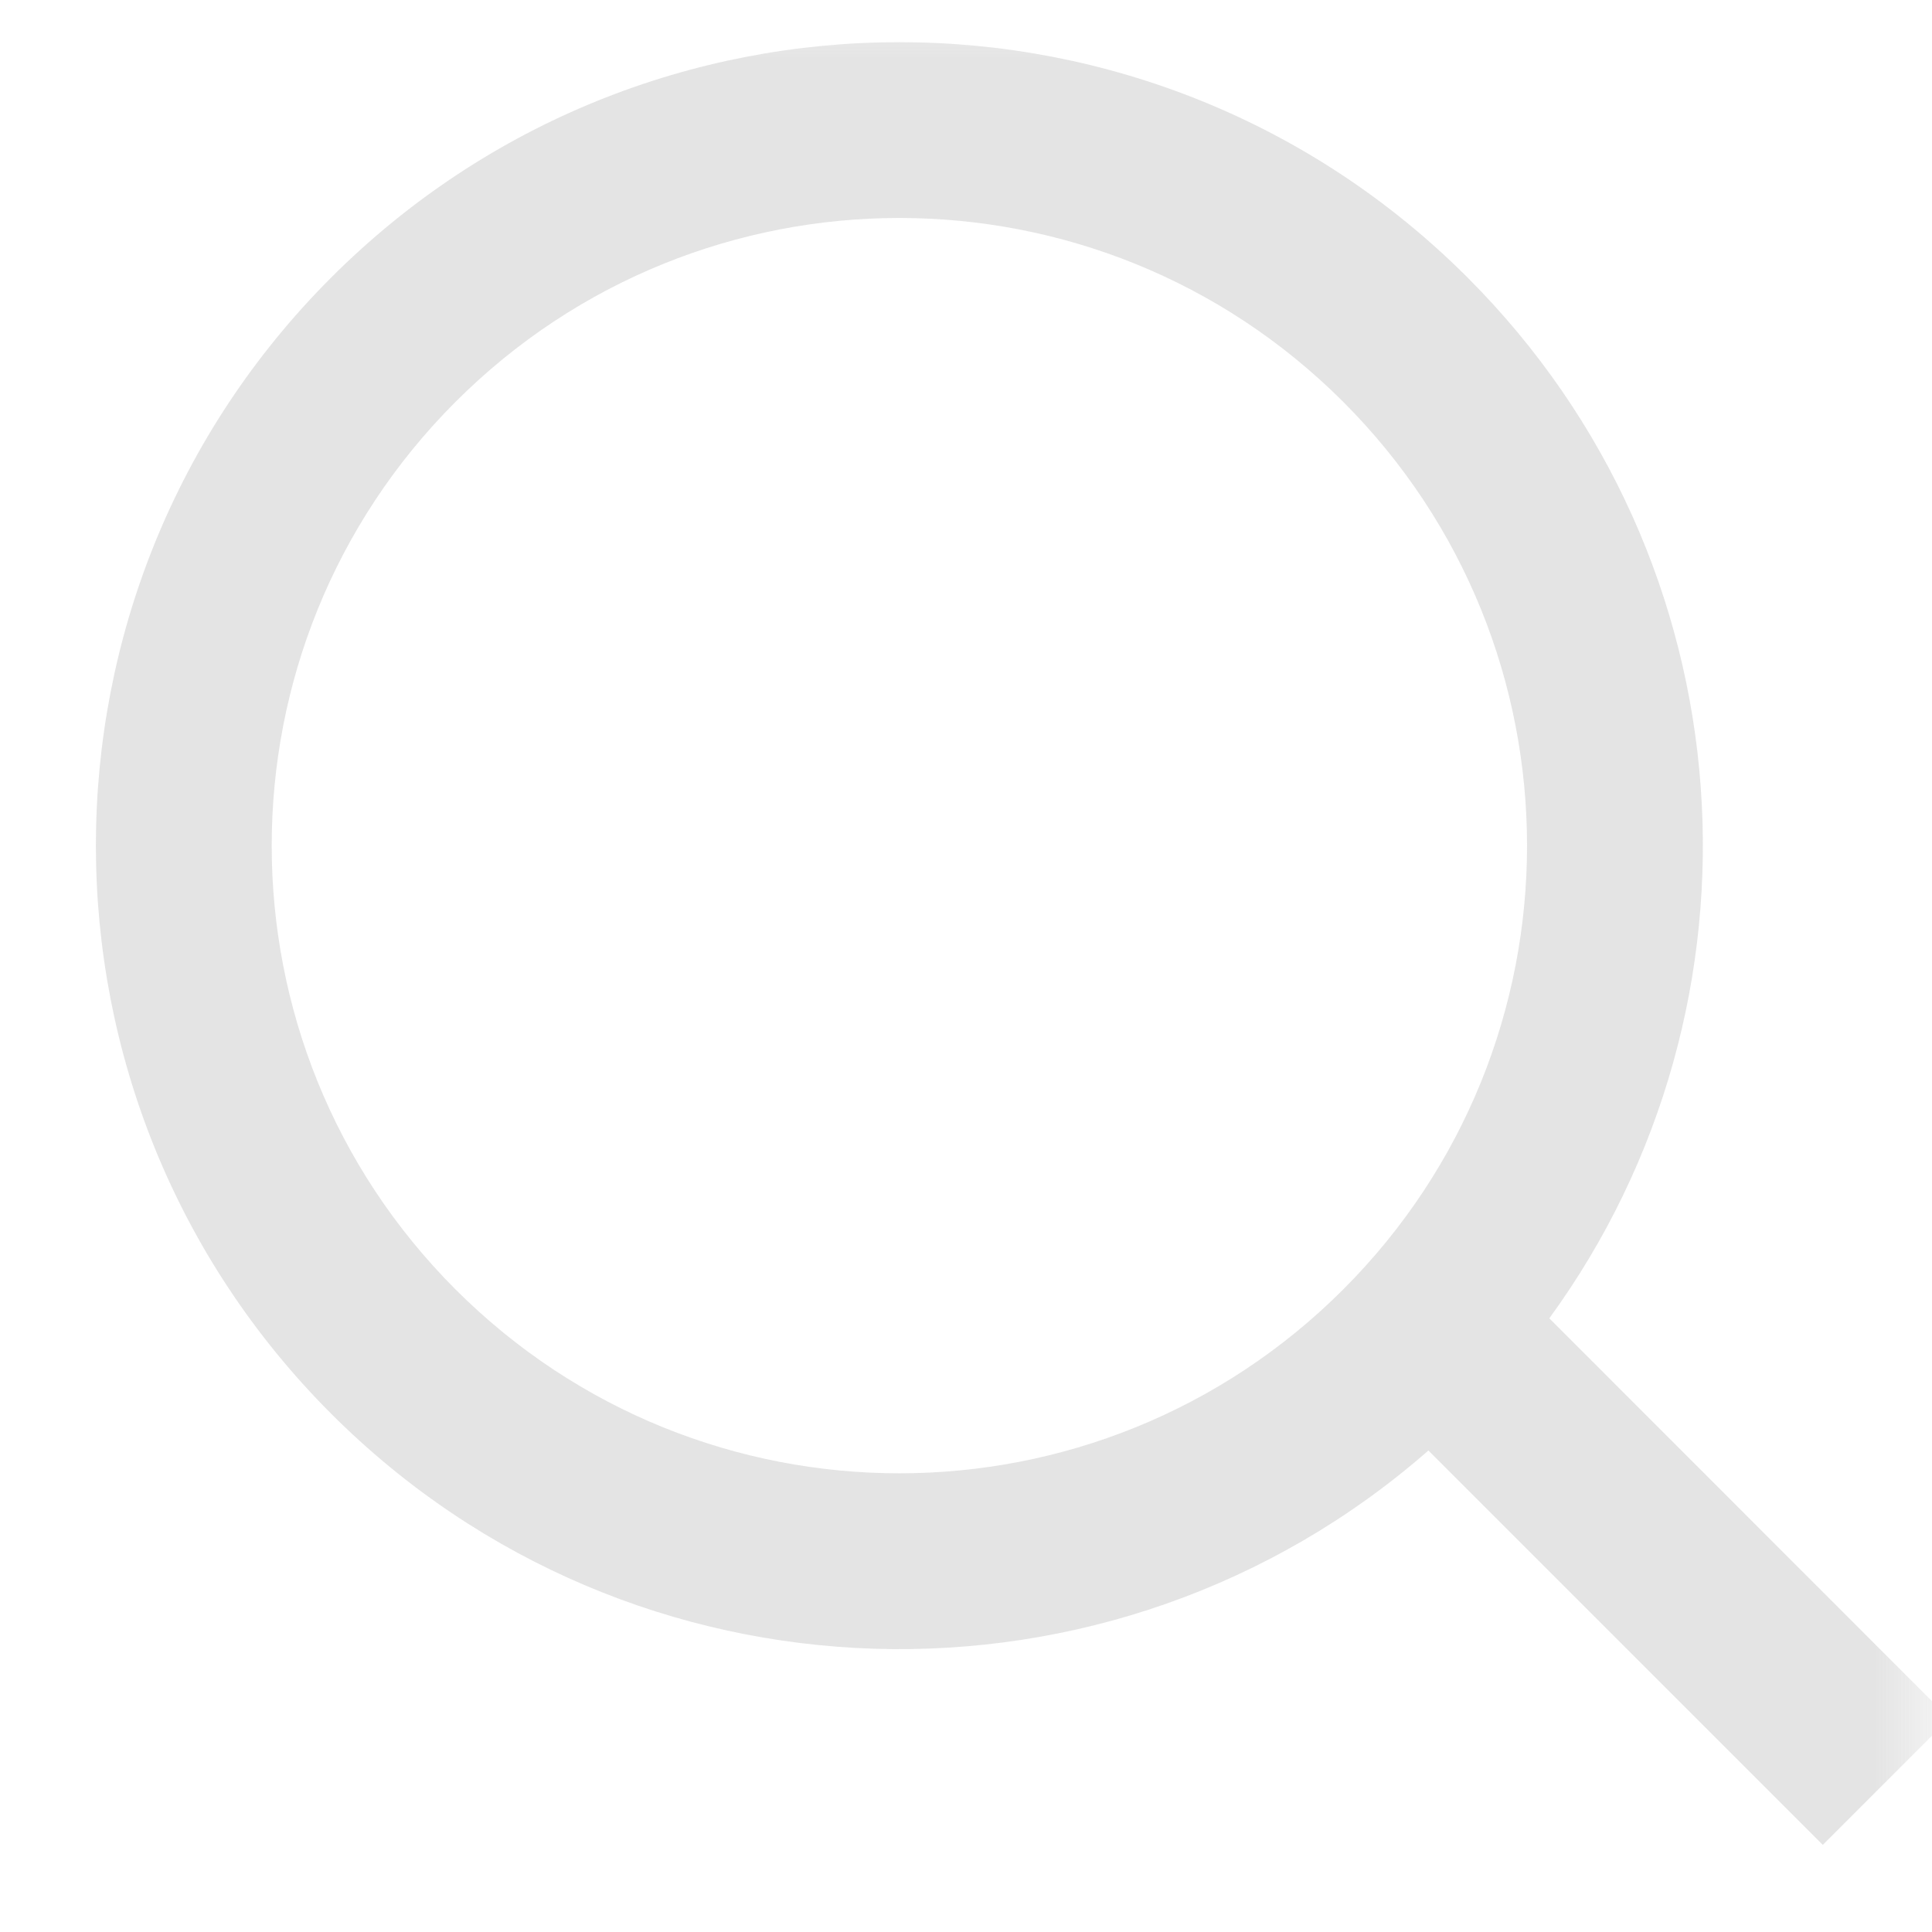 <?xml version="1.0" encoding="UTF-8"?>
<svg width="16px" height="16px" viewBox="0 0 16 16" version="1.1" xmlns="http://www.w3.org/2000/svg" xmlns:xlink="http://www.w3.org/1999/xlink">
    <title>编组 2备份 5</title>
    <defs>
        <rect id="path-1" x="0" y="0" width="16" height="16"></rect>
    </defs>
    <g id="阅读页复制-拦截" stroke="none" stroke-width="1" fill="none" fill-rule="evenodd" opacity="0.85">
        <g id="编组-2备份-5">
            <mask id="mask-2" fill="white">
                <use xlink:href="#path-1"></use>
            </mask>
            <g id="矩形"></g>
            <g id="编组" mask="url(#mask-2)" fill="#DFDFDF" fill-rule="nonzero">
                <g transform="translate(9.076, 8.631) rotate(-45) translate(-9.076, -8.631) translate(2.422, -0.325)" id="形状结合">
                    <path d="M6.654,-2.27373675e-13 C10.329,-2.27373675e-13 13.308,2.979 13.308,6.654 C13.308,9.976 10.874,12.729 7.692,13.228 L7.691,17.913 L6.21,17.913 L6.21,13.294 C2.742,13.065 5.68434189e-14,10.18 5.68434189e-14,6.654 C5.68434189e-14,2.979 2.979,-2.27373675e-13 6.654,-2.27373675e-13 Z M6.654,1.456 C3.783,1.456 1.456,3.783 1.456,6.654 C1.456,9.525 3.783,11.852 6.654,11.852 C9.525,11.852 11.852,9.525 11.852,6.654 C11.852,3.783 9.525,1.456 6.654,1.456 Z"></path>
                </g>
            </g>
        </g>
    </g>
</svg>